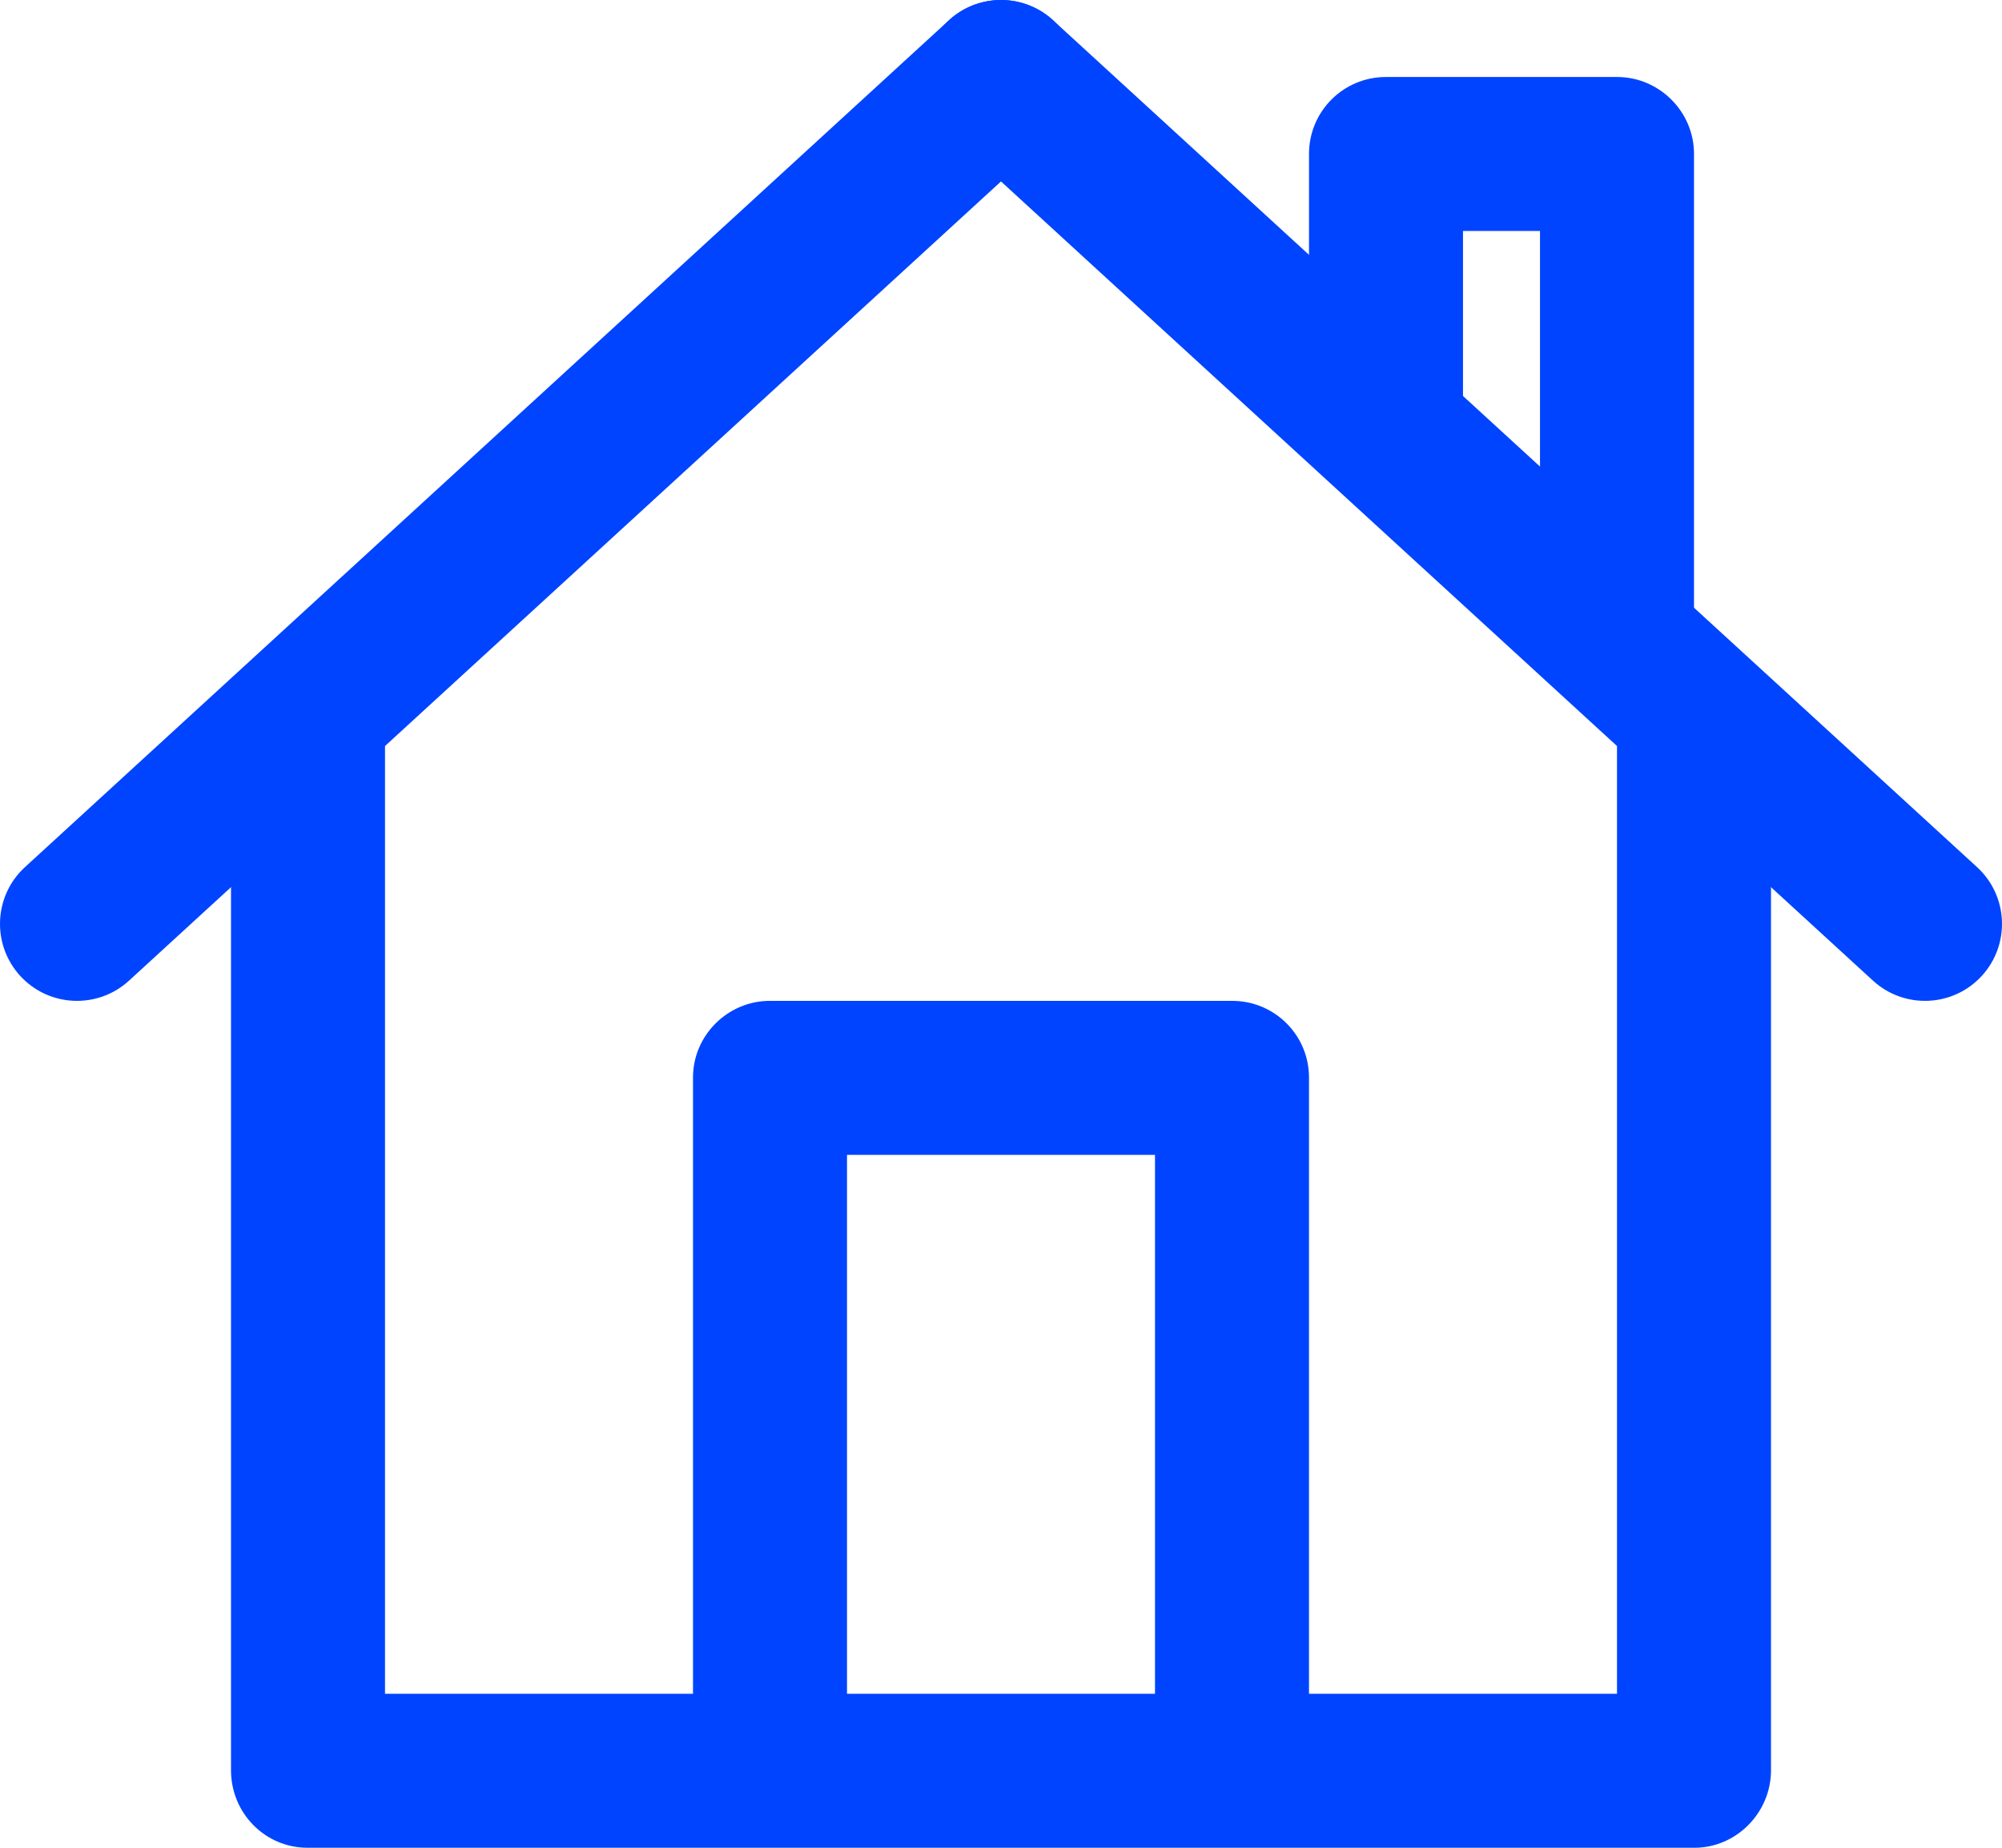 <?xml version="1.0" encoding="UTF-8" standalone="no"?>
<svg width="26px" height="24px" viewBox="0 0 26 24" version="1.1" xmlns="http://www.w3.org/2000/svg" xmlns:xlink="http://www.w3.org/1999/xlink" xmlns:sketch="http://www.bohemiancoding.com/sketch/ns">
    <!-- Generator: Sketch 3.3.3 (12081) - http://www.bohemiancoding.com/sketch -->
    <title>small-home</title>
    <desc>Created with Sketch.</desc>
    <defs></defs>
    <g id="Hosting" stroke="none" stroke-width="1" fill="none" fill-rule="evenodd" sketch:type="MSPage">
        <g sketch:type="MSArtboardGroup" transform="translate(-375, -2275)" id="small-home" fill="#0044FF">
            <g sketch:type="MSLayerGroup" transform="translate(374, 2274)">
                <path d="M18,23 L18,14.996 C18,14.445 17.554,14 17.003,14 L10.997,14 C10.453,14 10,14.446 10,14.996 L10,23 L6,23 L6,10 L4,10 L4,23.993 C4,24.551 4.444,25 4.992,25 L23.008,25 C23.545,25 24,24.549 24,23.993 L24,10 L22,10 L22,23 L18,23 L18,23 Z M12,16 L16,16 L16,23 L12,23 L12,16 L12,16 Z" id="Rectangle-48" sketch:type="MSShapeGroup"></path>
                <path d="M23,10.003 L23,5 L23,2.997 C23,2.453 22.552,2 22,2 L19,2 C18.444,2 18,2.448 18,3 L18,6 C18,6.556 18.385,7.231 18.86,7.516 L20,8.5 L20,4 L21,4 L21,9.5 C21,9.5 23,10.554 23,10.003 Z" id="Rectangle-46" sketch:type="MSShapeGroup"></path>
                <path d="M2.676,13.737 L14.676,2.737 C15.083,2.364 15.11,1.731 14.737,1.324 C14.364,0.917 13.731,0.89 13.324,1.263 L1.324,12.263 C0.917,12.636 0.89,13.269 1.263,13.676 C1.636,14.083 2.269,14.11 2.676,13.737 L2.676,13.737 Z" id="Shape" sketch:type="MSShapeGroup"></path>
                <path d="M14.676,13.737 L26.676,2.737 C27.083,2.364 27.11,1.731 26.737,1.324 C26.364,0.917 25.731,0.89 25.324,1.263 L13.324,12.263 C12.917,12.636 12.89,13.269 13.263,13.676 C13.636,14.083 14.269,14.11 14.676,13.737 L14.676,13.737 Z" id="Shape-Copy-2" sketch:type="MSShapeGroup" transform="translate(20, 7.5) scale(-1, 1) translate(-20, -7.5) "></path>
            </g>
        </g>
    </g>
</svg>